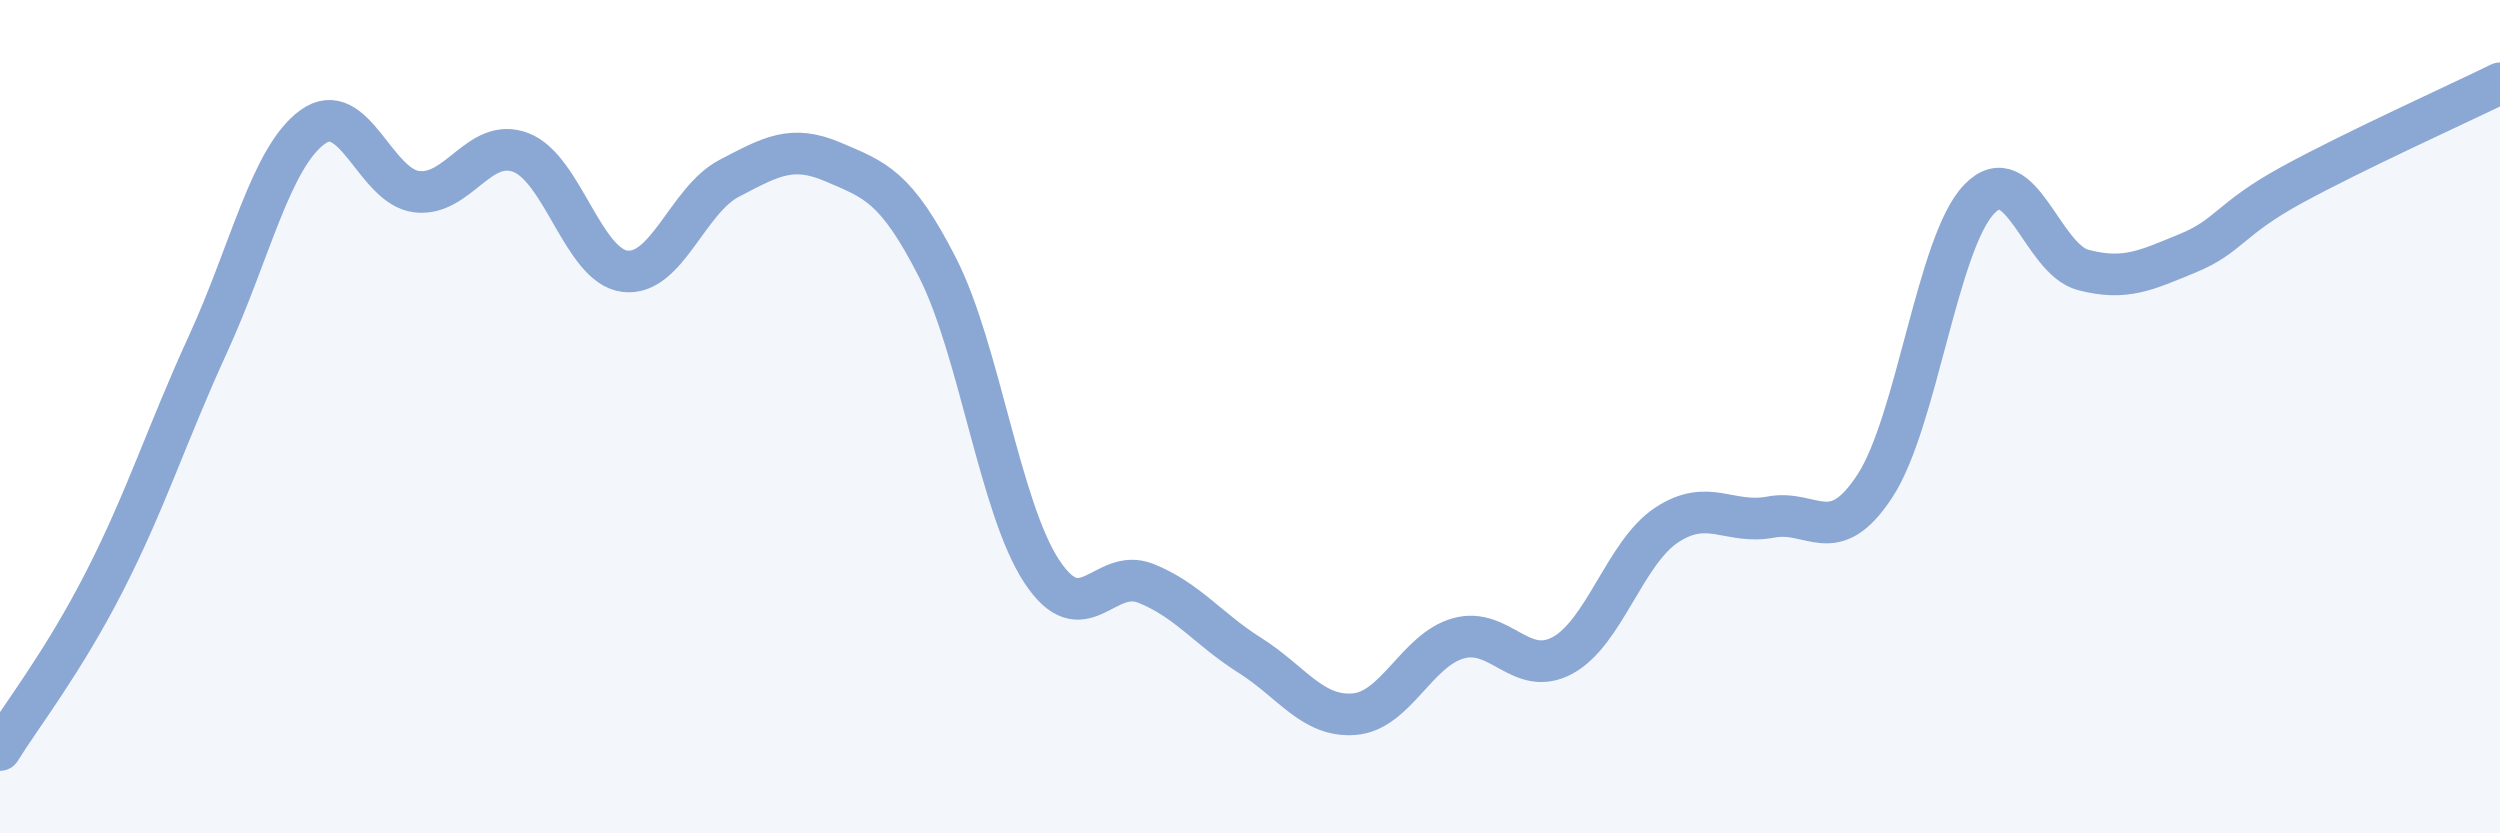 
    <svg width="60" height="20" viewBox="0 0 60 20" xmlns="http://www.w3.org/2000/svg">
      <path
        d="M 0,18 C 0.5,17.19 1.5,15.92 2.5,13.97 C 3.5,12.02 4,10.42 5,8.24 C 6,6.06 6.5,3.78 7.5,3.05 C 8.5,2.32 9,4.48 10,4.6 C 11,4.72 11.5,3.28 12.5,3.66 C 13.5,4.04 14,6.39 15,6.51 C 16,6.63 16.5,4.8 17.5,4.28 C 18.5,3.76 19,3.46 20,3.89 C 21,4.32 21.5,4.46 22.5,6.42 C 23.5,8.38 24,12.19 25,13.71 C 26,15.23 26.5,13.6 27.5,14 C 28.5,14.4 29,15.1 30,15.73 C 31,16.36 31.5,17.22 32.5,17.14 C 33.5,17.06 34,15.6 35,15.32 C 36,15.04 36.5,16.27 37.5,15.73 C 38.5,15.19 39,13.26 40,12.6 C 41,11.94 41.5,12.6 42.5,12.41 C 43.5,12.22 44,13.19 45,11.66 C 46,10.13 46.5,5.82 47.5,4.78 C 48.5,3.74 49,6.22 50,6.48 C 51,6.74 51.5,6.49 52.5,6.08 C 53.5,5.67 53.5,5.26 55,4.44 C 56.5,3.62 59,2.49 60,2L60 20L0 20Z"
        fill="#8ba7d3"
        opacity="0.1"
        stroke-linecap="round"
        stroke-linejoin="round"
      />
      <path
        d="M 0,18 C 0.5,17.19 1.5,15.92 2.5,13.97 C 3.5,12.02 4,10.42 5,8.24 C 6,6.06 6.5,3.78 7.5,3.05 C 8.5,2.32 9,4.48 10,4.6 C 11,4.72 11.5,3.28 12.5,3.66 C 13.5,4.04 14,6.39 15,6.51 C 16,6.63 16.5,4.8 17.5,4.28 C 18.5,3.76 19,3.46 20,3.89 C 21,4.32 21.5,4.46 22.5,6.42 C 23.5,8.38 24,12.19 25,13.71 C 26,15.23 26.5,13.6 27.5,14 C 28.5,14.4 29,15.1 30,15.73 C 31,16.36 31.5,17.22 32.5,17.14 C 33.5,17.06 34,15.6 35,15.32 C 36,15.04 36.5,16.27 37.5,15.73 C 38.5,15.19 39,13.26 40,12.6 C 41,11.94 41.5,12.6 42.5,12.41 C 43.5,12.22 44,13.19 45,11.66 C 46,10.13 46.5,5.82 47.5,4.78 C 48.5,3.74 49,6.22 50,6.48 C 51,6.74 51.5,6.49 52.5,6.08 C 53.5,5.67 53.5,5.26 55,4.44 C 56.5,3.62 59,2.49 60,2"
        stroke="#8ba7d3"
        stroke-width="1"
        fill="none"
        stroke-linecap="round"
        stroke-linejoin="round"
      />
    </svg>
  